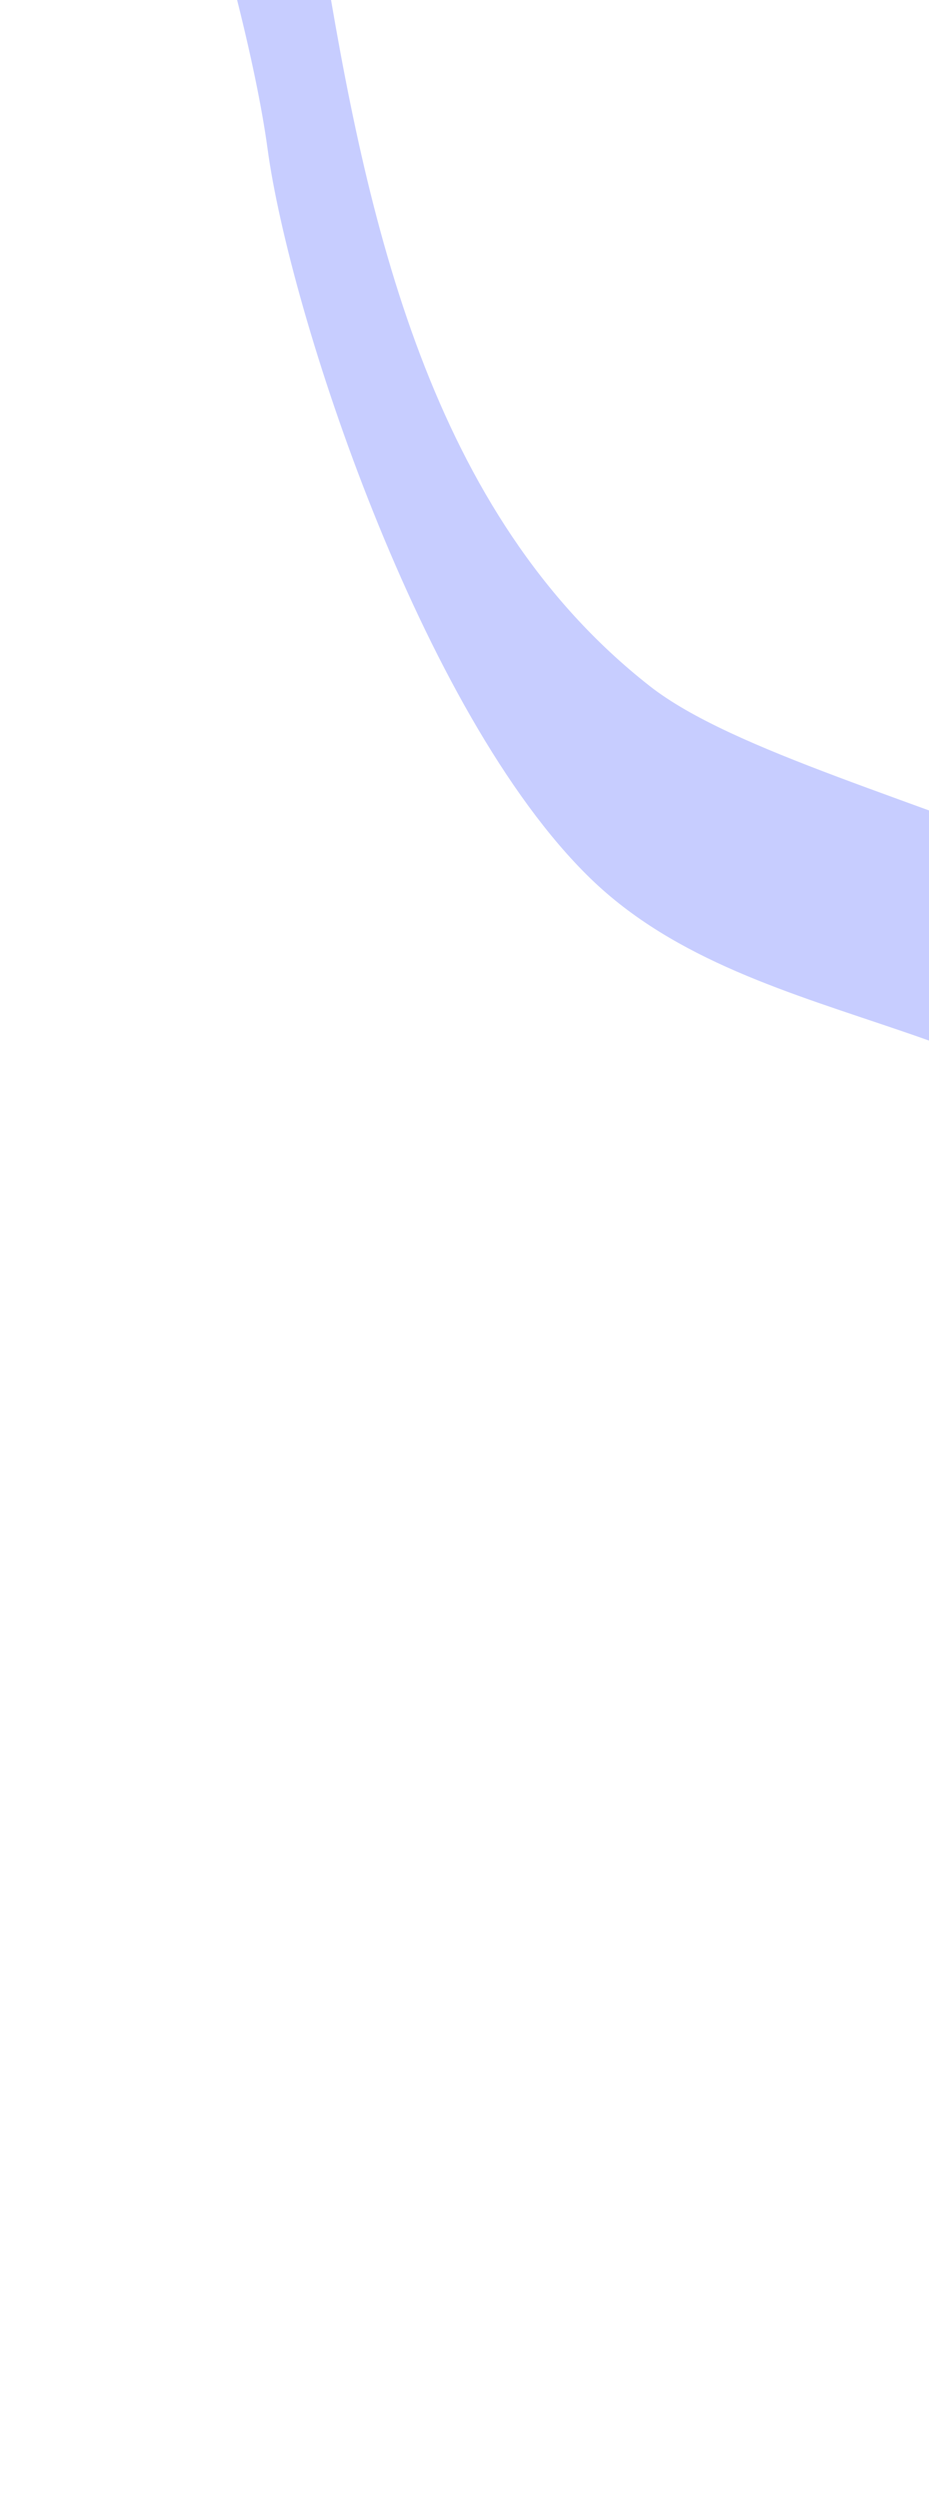 <svg width="441" height="1186" viewBox="0 0 441 1186" fill="none" xmlns="http://www.w3.org/2000/svg">
<path d="M308.499 325.5C99.685 161.907 188.362 -229.356 52.692 -314.716C24.522 -294.295 -22.606 -247.827 14.242 -225.33C60.301 -197.21 116.58 -6.675 126.999 70.501C137.417 147.676 199.626 338.349 280.19 416.62C360.754 494.892 500.82 478.295 565.571 578.842C630.322 679.39 540.85 892.216 582.121 941.124C623.392 990.031 741.839 1028.52 768.863 1052.61C790.483 1071.88 810.32 1149.37 817.537 1185.7L877.851 1045.49C850.562 1031.67 723.9 954.341 705.962 880.161C680.593 775.256 697.168 712.298 681.08 566.22C664.992 420.143 386.999 387 308.499 325.5Z" fill="#C7CDFF"/>
</svg>
